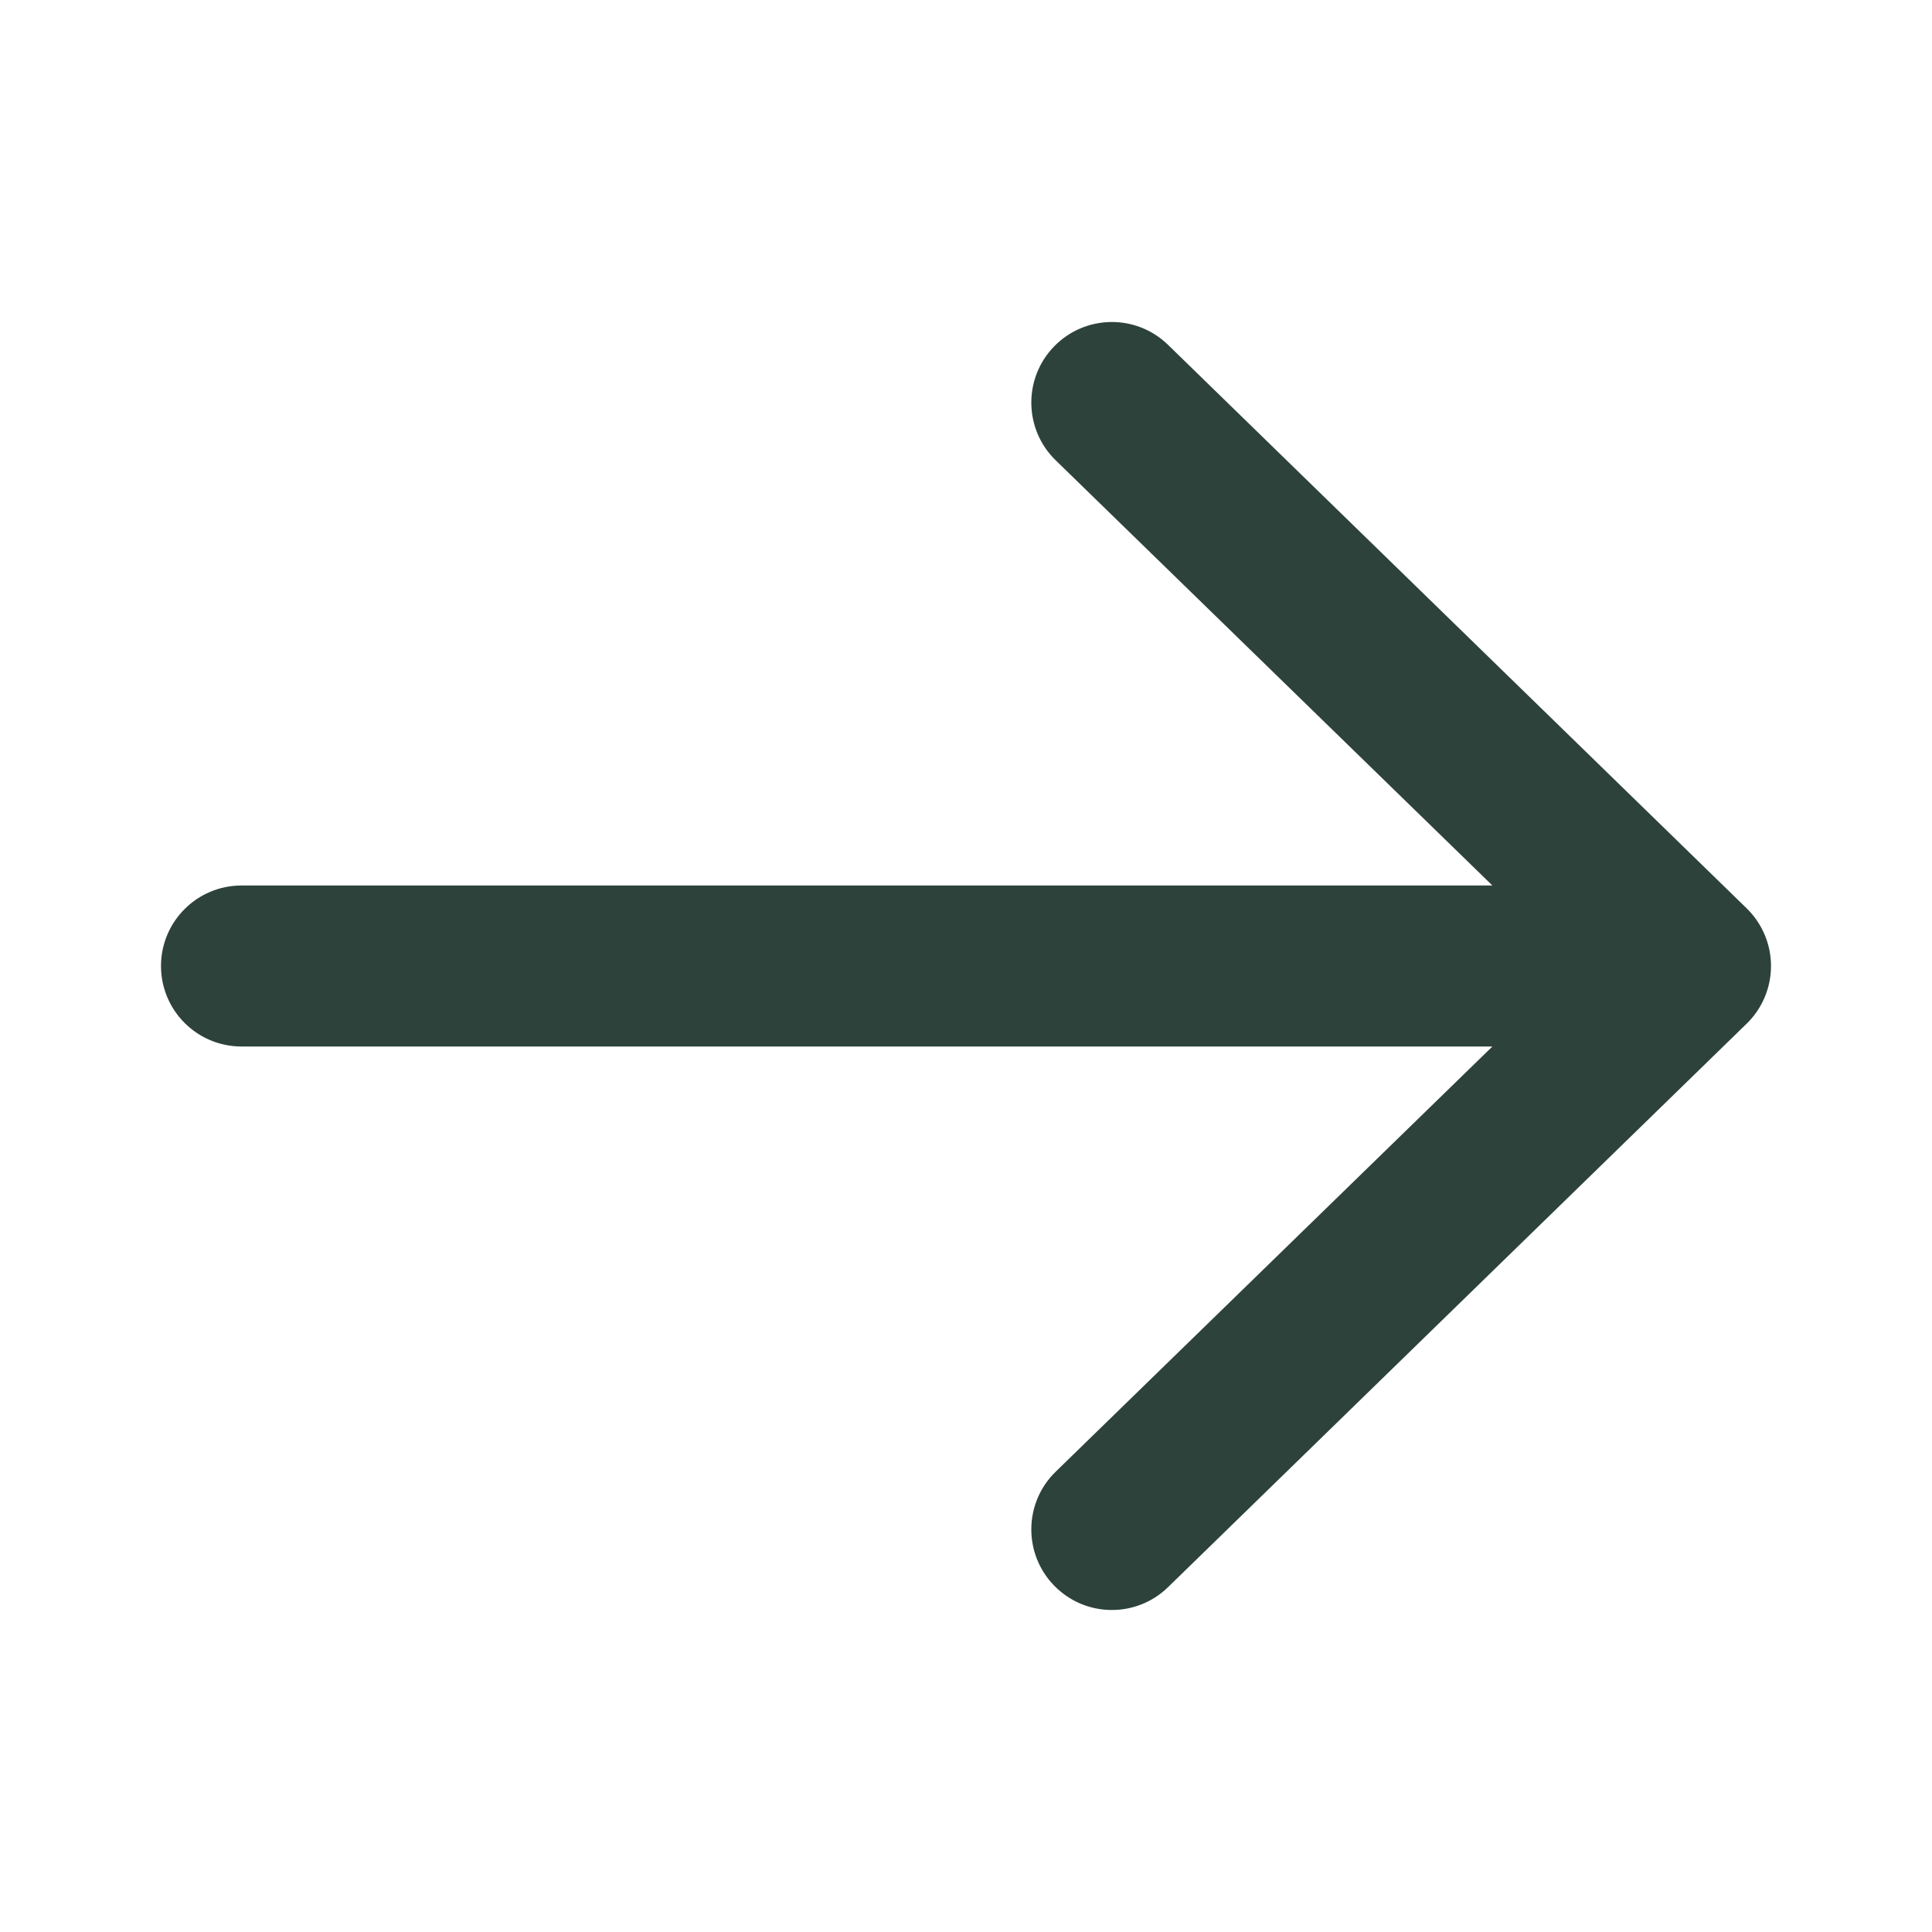 <svg width="24" height="24" viewBox="0 0 24 24" fill="none" xmlns="http://www.w3.org/2000/svg">
<path d="M13.095 4.303C13.48 3.907 14.113 3.898 14.509 4.283L21.697 11.283C21.891 11.472 22 11.73 22 12C22 12.27 21.891 12.529 21.697 12.717L14.509 19.717C14.113 20.102 13.48 20.093 13.095 19.697C12.71 19.302 12.718 18.668 13.113 18.283L18.539 13H3C2.448 13 2 12.552 2 12C2 11.448 2.448 11 3 11H18.539L13.113 5.717C12.718 5.332 12.71 4.698 13.095 4.303Z" fill="#2D423B"/>
</svg>
